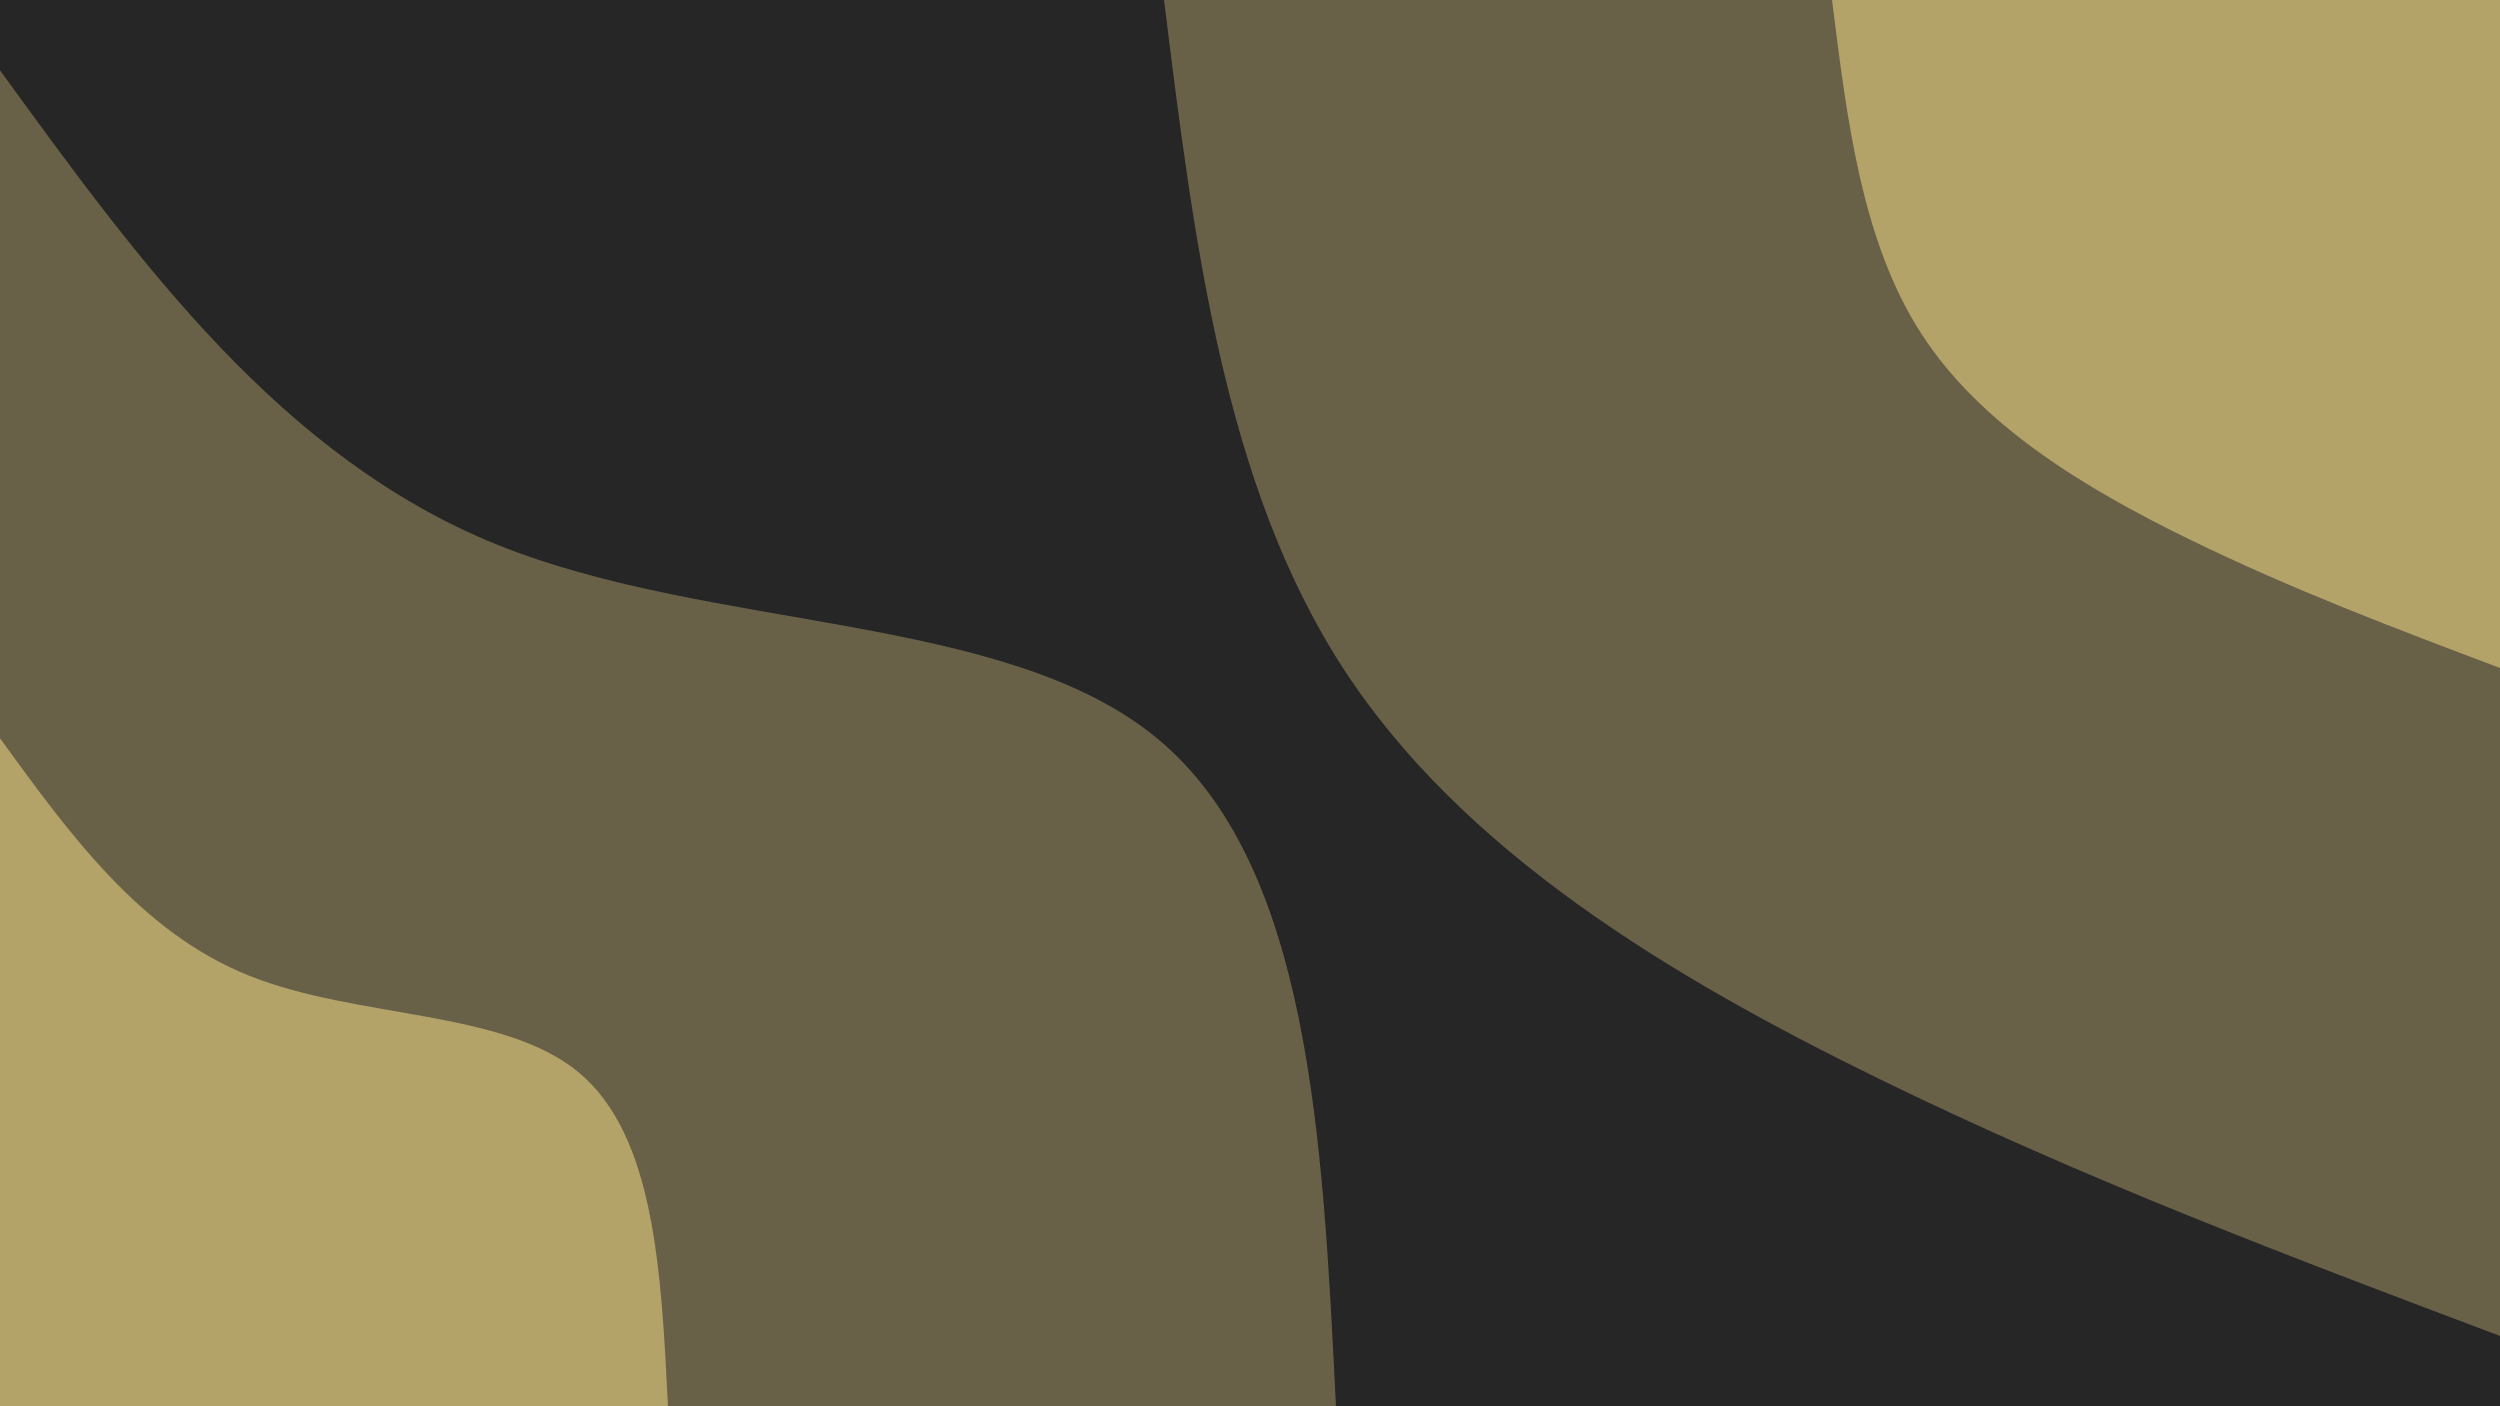 <svg id="visual" viewBox="0 0 960 540" width="960" height="540" xmlns="http://www.w3.org/2000/svg" xmlns:xlink="http://www.w3.org/1999/xlink" version="1.1"><rect x="0" y="0" width="960" height="540" fill="#262626"></rect><defs><linearGradient id="grad1_0" x1="43.8%" y1="0%" x2="100%" y2="100%"><stop offset="14.444%" stop-color="#b3a369" stop-opacity="1"></stop><stop offset="85.556%" stop-color="#b3a369" stop-opacity="1"></stop></linearGradient></defs><defs><linearGradient id="grad1_1" x1="43.8%" y1="0%" x2="100%" y2="100%"><stop offset="14.444%" stop-color="#b3a369" stop-opacity="1"></stop><stop offset="85.556%" stop-color="#262626" stop-opacity="1"></stop></linearGradient></defs><defs><linearGradient id="grad2_0" x1="0%" y1="0%" x2="56.3%" y2="100%"><stop offset="14.444%" stop-color="#b3a369" stop-opacity="1"></stop><stop offset="85.556%" stop-color="#b3a369" stop-opacity="1"></stop></linearGradient></defs><defs><linearGradient id="grad2_1" x1="0%" y1="0%" x2="56.3%" y2="100%"><stop offset="14.444%" stop-color="#262626" stop-opacity="1"></stop><stop offset="85.556%" stop-color="#b3a369" stop-opacity="1"></stop></linearGradient></defs><g transform="translate(960, 0)"><path d="M0 513C-79.6 483 -159.3 453 -239 414C-318.7 375 -398.6 327 -444.3 256.5C-490 186 -501.5 93 -513 0L0 0Z" fill="#696147"></path><path d="M0 256.5C-39.8 241.5 -79.6 226.5 -119.5 207C-159.4 187.5 -199.3 163.5 -222.1 128.3C-245 93 -250.7 46.5 -256.5 0L0 0Z" fill="#b3a369"></path></g><g transform="translate(0, 540)"><path d="M0 -513C54 -438.6 108.1 -364.3 191 -330.8C273.9 -297.4 385.8 -304.8 444.3 -256.5C502.8 -208.2 507.9 -104.1 513 0L0 0Z" fill="#696147"></path><path d="M0 -256.5C27 -219.3 54 -182.1 95.5 -165.4C137 -148.7 192.9 -152.4 222.1 -128.3C251.4 -104.1 253.9 -52 256.5 0L0 0Z" fill="#b3a369"></path></g></svg>